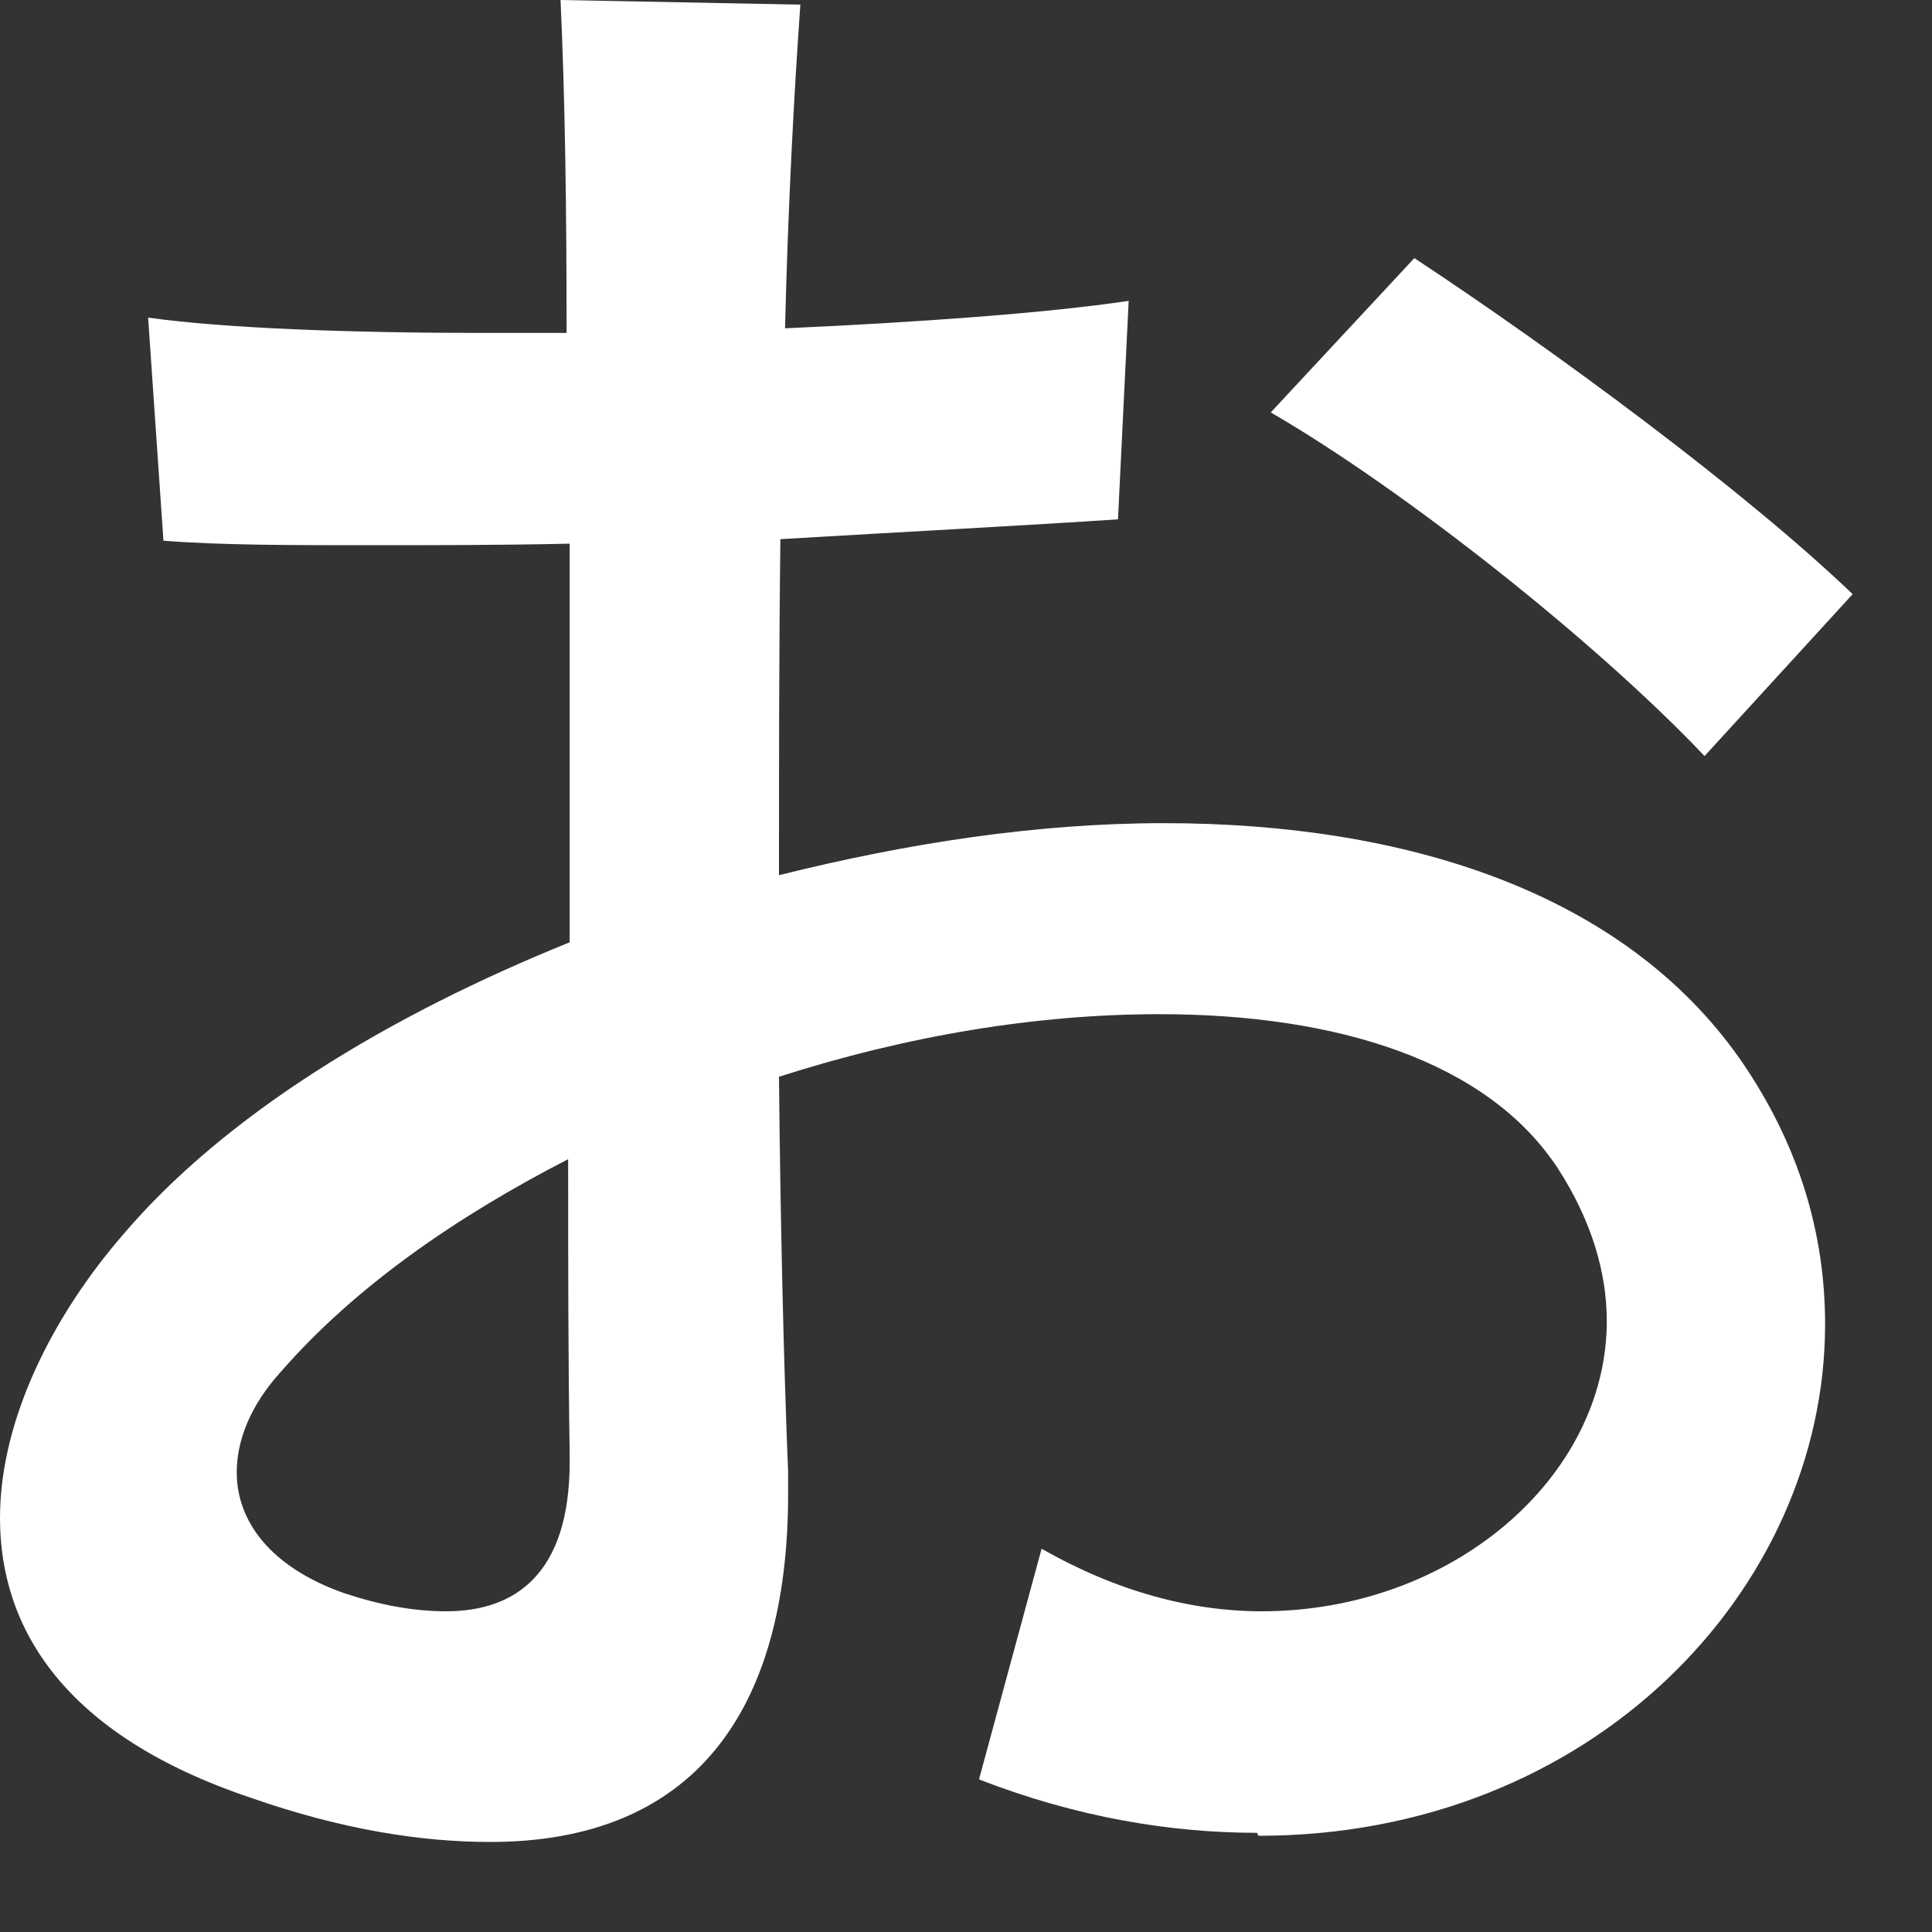 <?xml version="1.0" encoding="utf-8"?>
<svg xmlns="http://www.w3.org/2000/svg" fill="none" height="100%" overflow="visible" preserveAspectRatio="none" style="display: block;" viewBox="0 0 15 15" width="100%">
<rect x="0" y="0" width="15" height="15" fill="#333333" stroke="none"/>
<path d="M9.759 14.23C9.095 14.23 8.36 14.111 7.601 13.815L8.087 12.024C8.668 12.356 9.249 12.51 9.795 12.51C11.277 12.51 12.475 11.467 12.475 10.257C12.475 9.878 12.356 9.475 12.095 9.071C11.55 8.241 10.388 7.874 9 7.874C8.052 7.874 7.044 8.04 6.048 8.36C6.059 9.475 6.083 10.542 6.119 11.431V11.597C6.119 13.305 5.372 14.301 3.806 14.301C3.273 14.301 2.656 14.206 1.945 13.957C0.498 13.471 0 12.641 0 11.787C0 11.004 0.427 10.198 0.949 9.593C1.743 8.656 3.012 7.886 4.423 7.316V4.221C3.889 4.233 3.356 4.233 2.858 4.233C2.265 4.233 1.708 4.233 1.269 4.198L1.15 2.466C1.743 2.549 2.716 2.585 3.771 2.585H4.399C4.399 1.625 4.387 0.759 4.352 0L6.214 0.036C6.166 0.711 6.119 1.577 6.095 2.549C7.139 2.502 8.123 2.431 8.763 2.336L8.68 4.032C7.98 4.079 7.056 4.127 6.059 4.186C6.048 5.052 6.048 5.929 6.048 6.795C7.044 6.546 8.052 6.391 9.036 6.391C10.933 6.391 12.605 6.937 13.506 8.218C13.969 8.882 14.17 9.581 14.17 10.281C14.17 12.344 12.356 14.253 9.771 14.253L9.759 14.23ZM4.423 11.289C4.411 10.542 4.411 9.771 4.411 9C3.534 9.451 2.751 9.996 2.182 10.649C1.945 10.909 1.838 11.182 1.838 11.431C1.838 11.811 2.099 12.166 2.668 12.368C2.953 12.463 3.214 12.51 3.463 12.51C3.996 12.51 4.423 12.226 4.423 11.348V11.301V11.289ZM13.234 5.87C12.403 4.992 10.909 3.806 9.866 3.202L10.981 2.004C12.095 2.739 13.554 3.818 14.384 4.613L13.234 5.87Z" fill="white" id="Vector"/>
</svg>